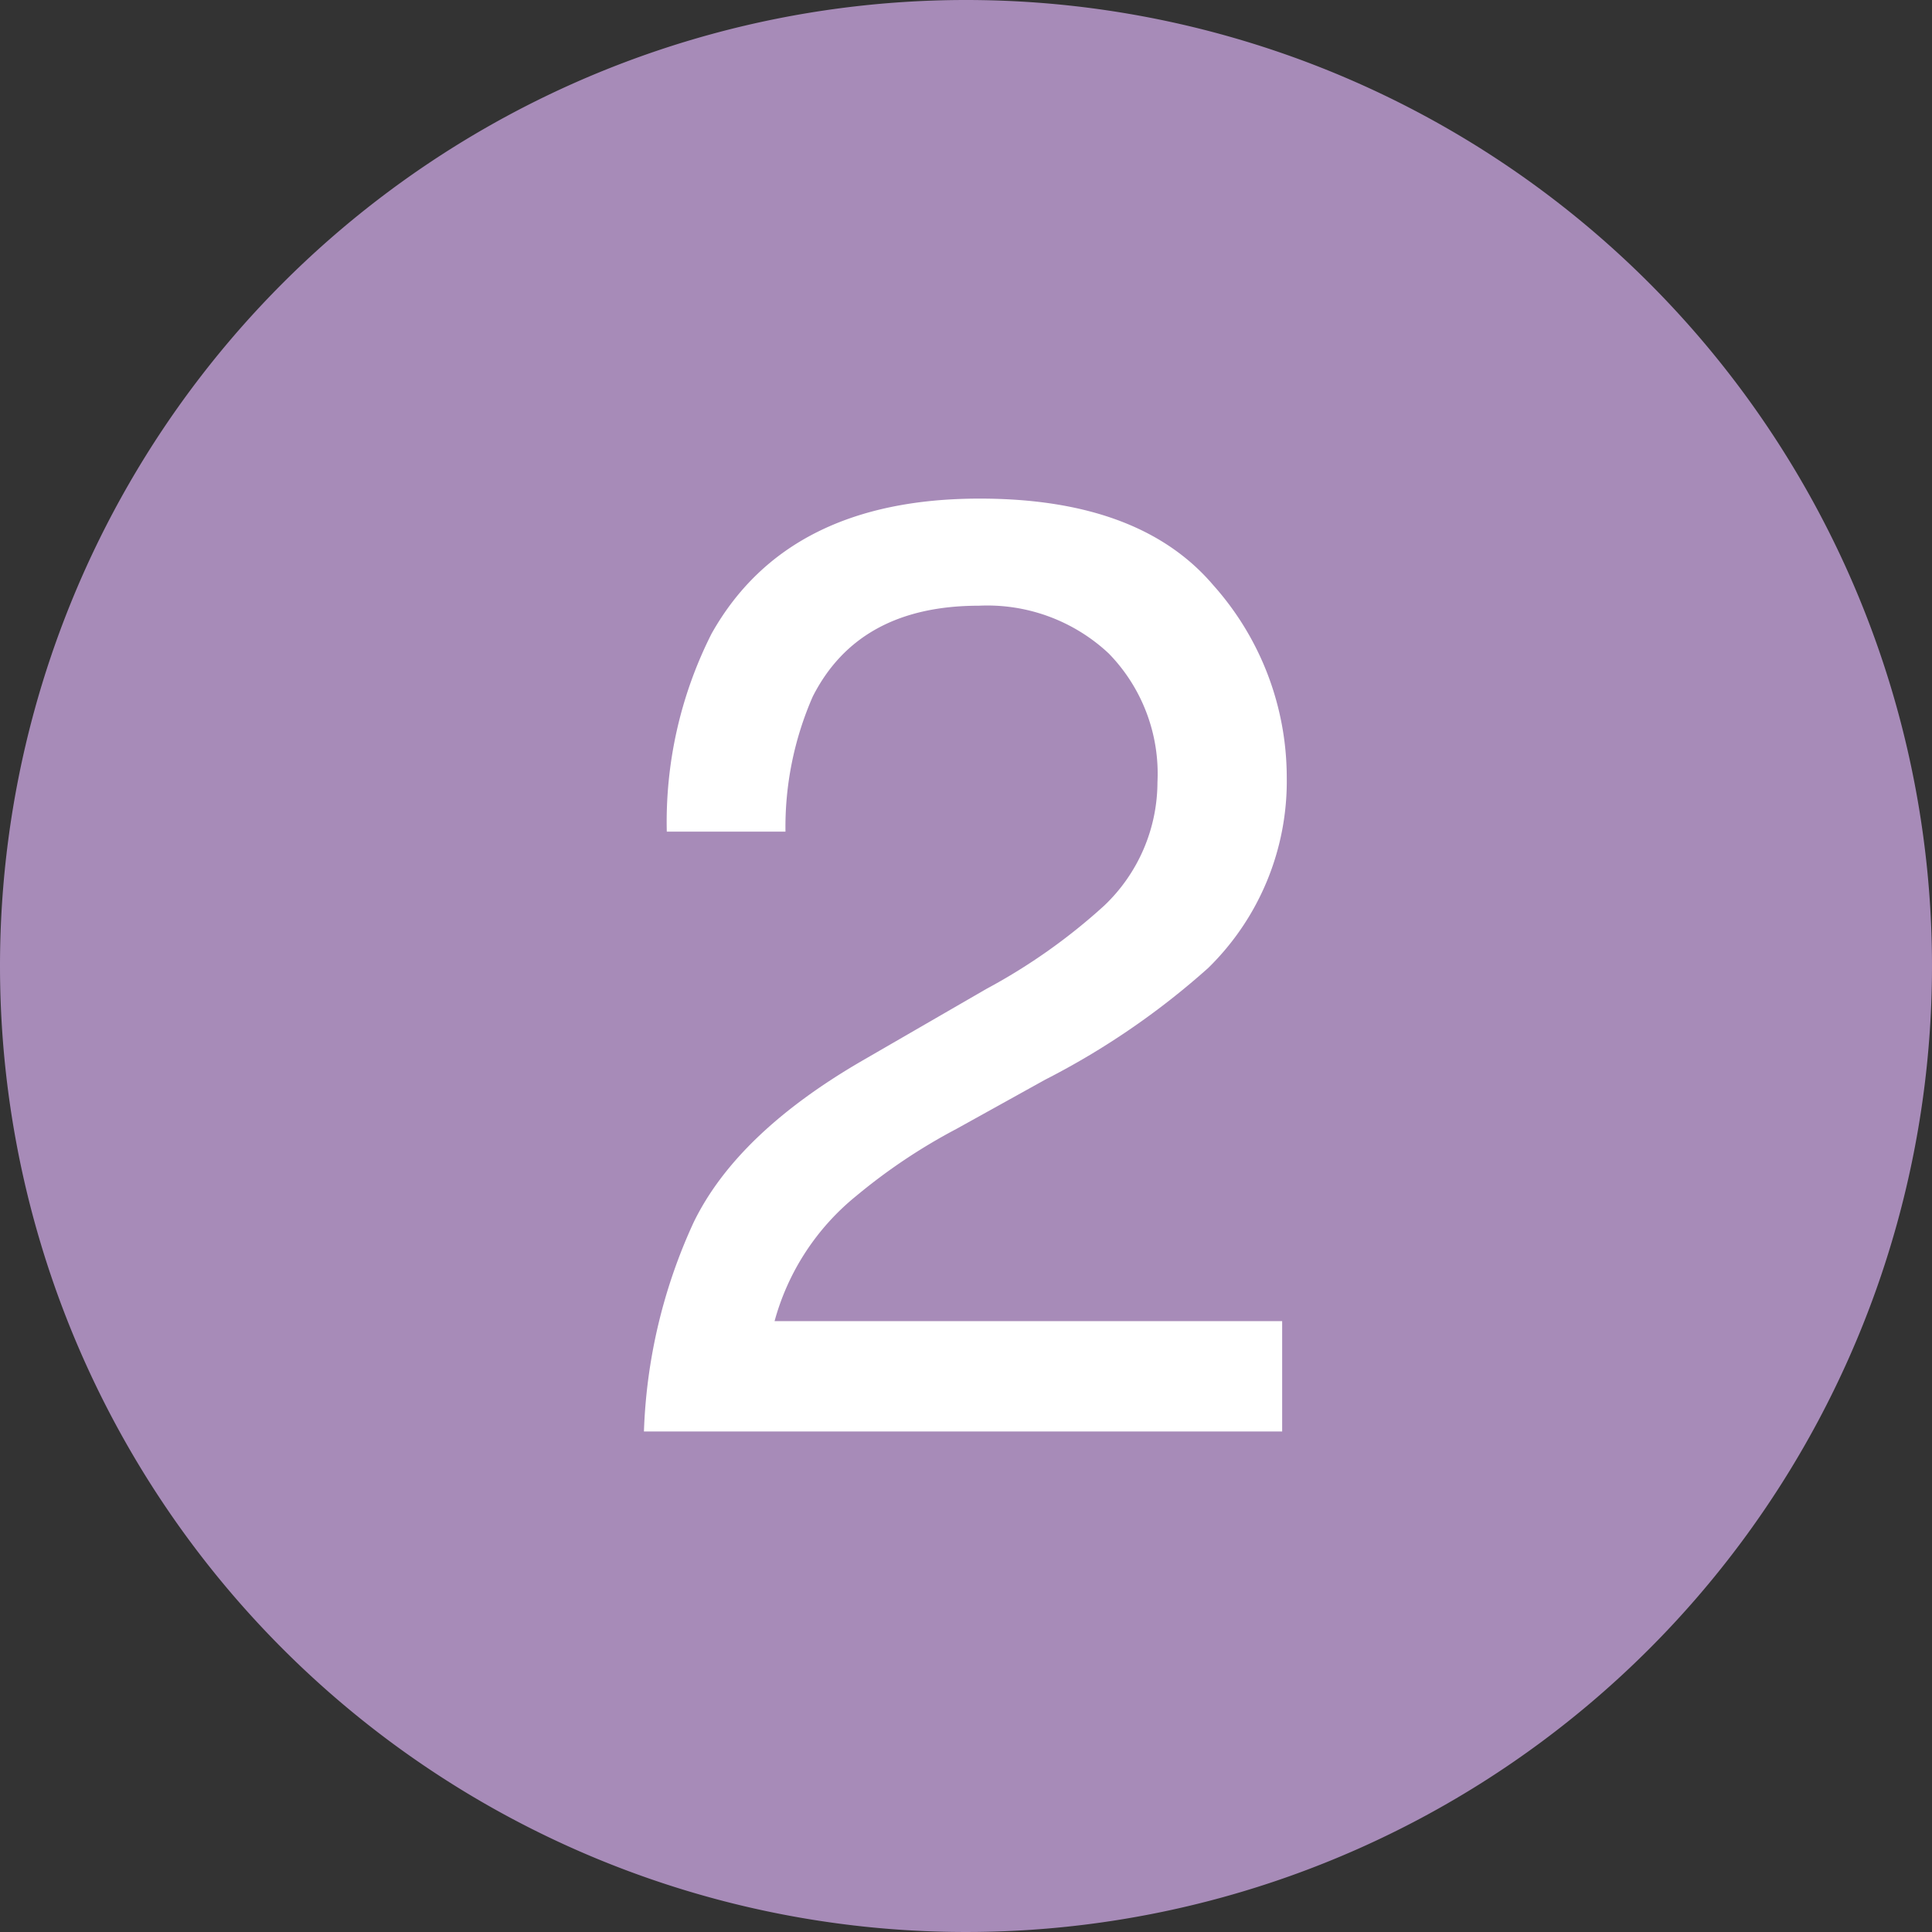 <?xml version="1.0" encoding="utf-8"?>
<svg xmlns="http://www.w3.org/2000/svg" width="93" height="93" viewBox="0 0 93 93">
  <rect x="0" y="0" width="93" height="93" fill="#333333" stroke="none"/>
  <g id="Group_4515" data-name="Group 4515" transform="translate(-651 -729)">
    <path id="Path_1269" data-name="Path 1269" d="M46.5,0A46.5,46.5,0,1,1,0,46.5,46.5,46.5,0,0,1,46.5,0Z" transform="translate(651 729)" fill="#a78bb8"/>
    <path id="Path_1294" data-name="Path 1294" d="M32.2,49a26.1,26.1,0,0,1,2.391-10.062q2.078-4.281,8.109-7.781l6-3.469a28.248,28.248,0,0,0,5.656-4,8.217,8.217,0,0,0,2.563-5.937,8.288,8.288,0,0,0-2.344-6.2,8.544,8.544,0,0,0-6.25-2.3q-5.781,0-8,4.375a15.663,15.663,0,0,0-1.312,6.5H33.3a20.086,20.086,0,0,1,2.156-9.531q3.656-6.5,12.906-6.5,7.688,0,11.234,4.156a13.9,13.9,0,0,1,3.547,9.25,12.574,12.574,0,0,1-3.781,9.188,37.019,37.019,0,0,1-7.844,5.375l-4.281,2.375a27.731,27.731,0,0,0-4.812,3.219,11.725,11.725,0,0,0-3.937,6.031H62.922V49Z" transform="translate(649.797 748.906)" fill="#fff"/>
  </g>
</svg>
